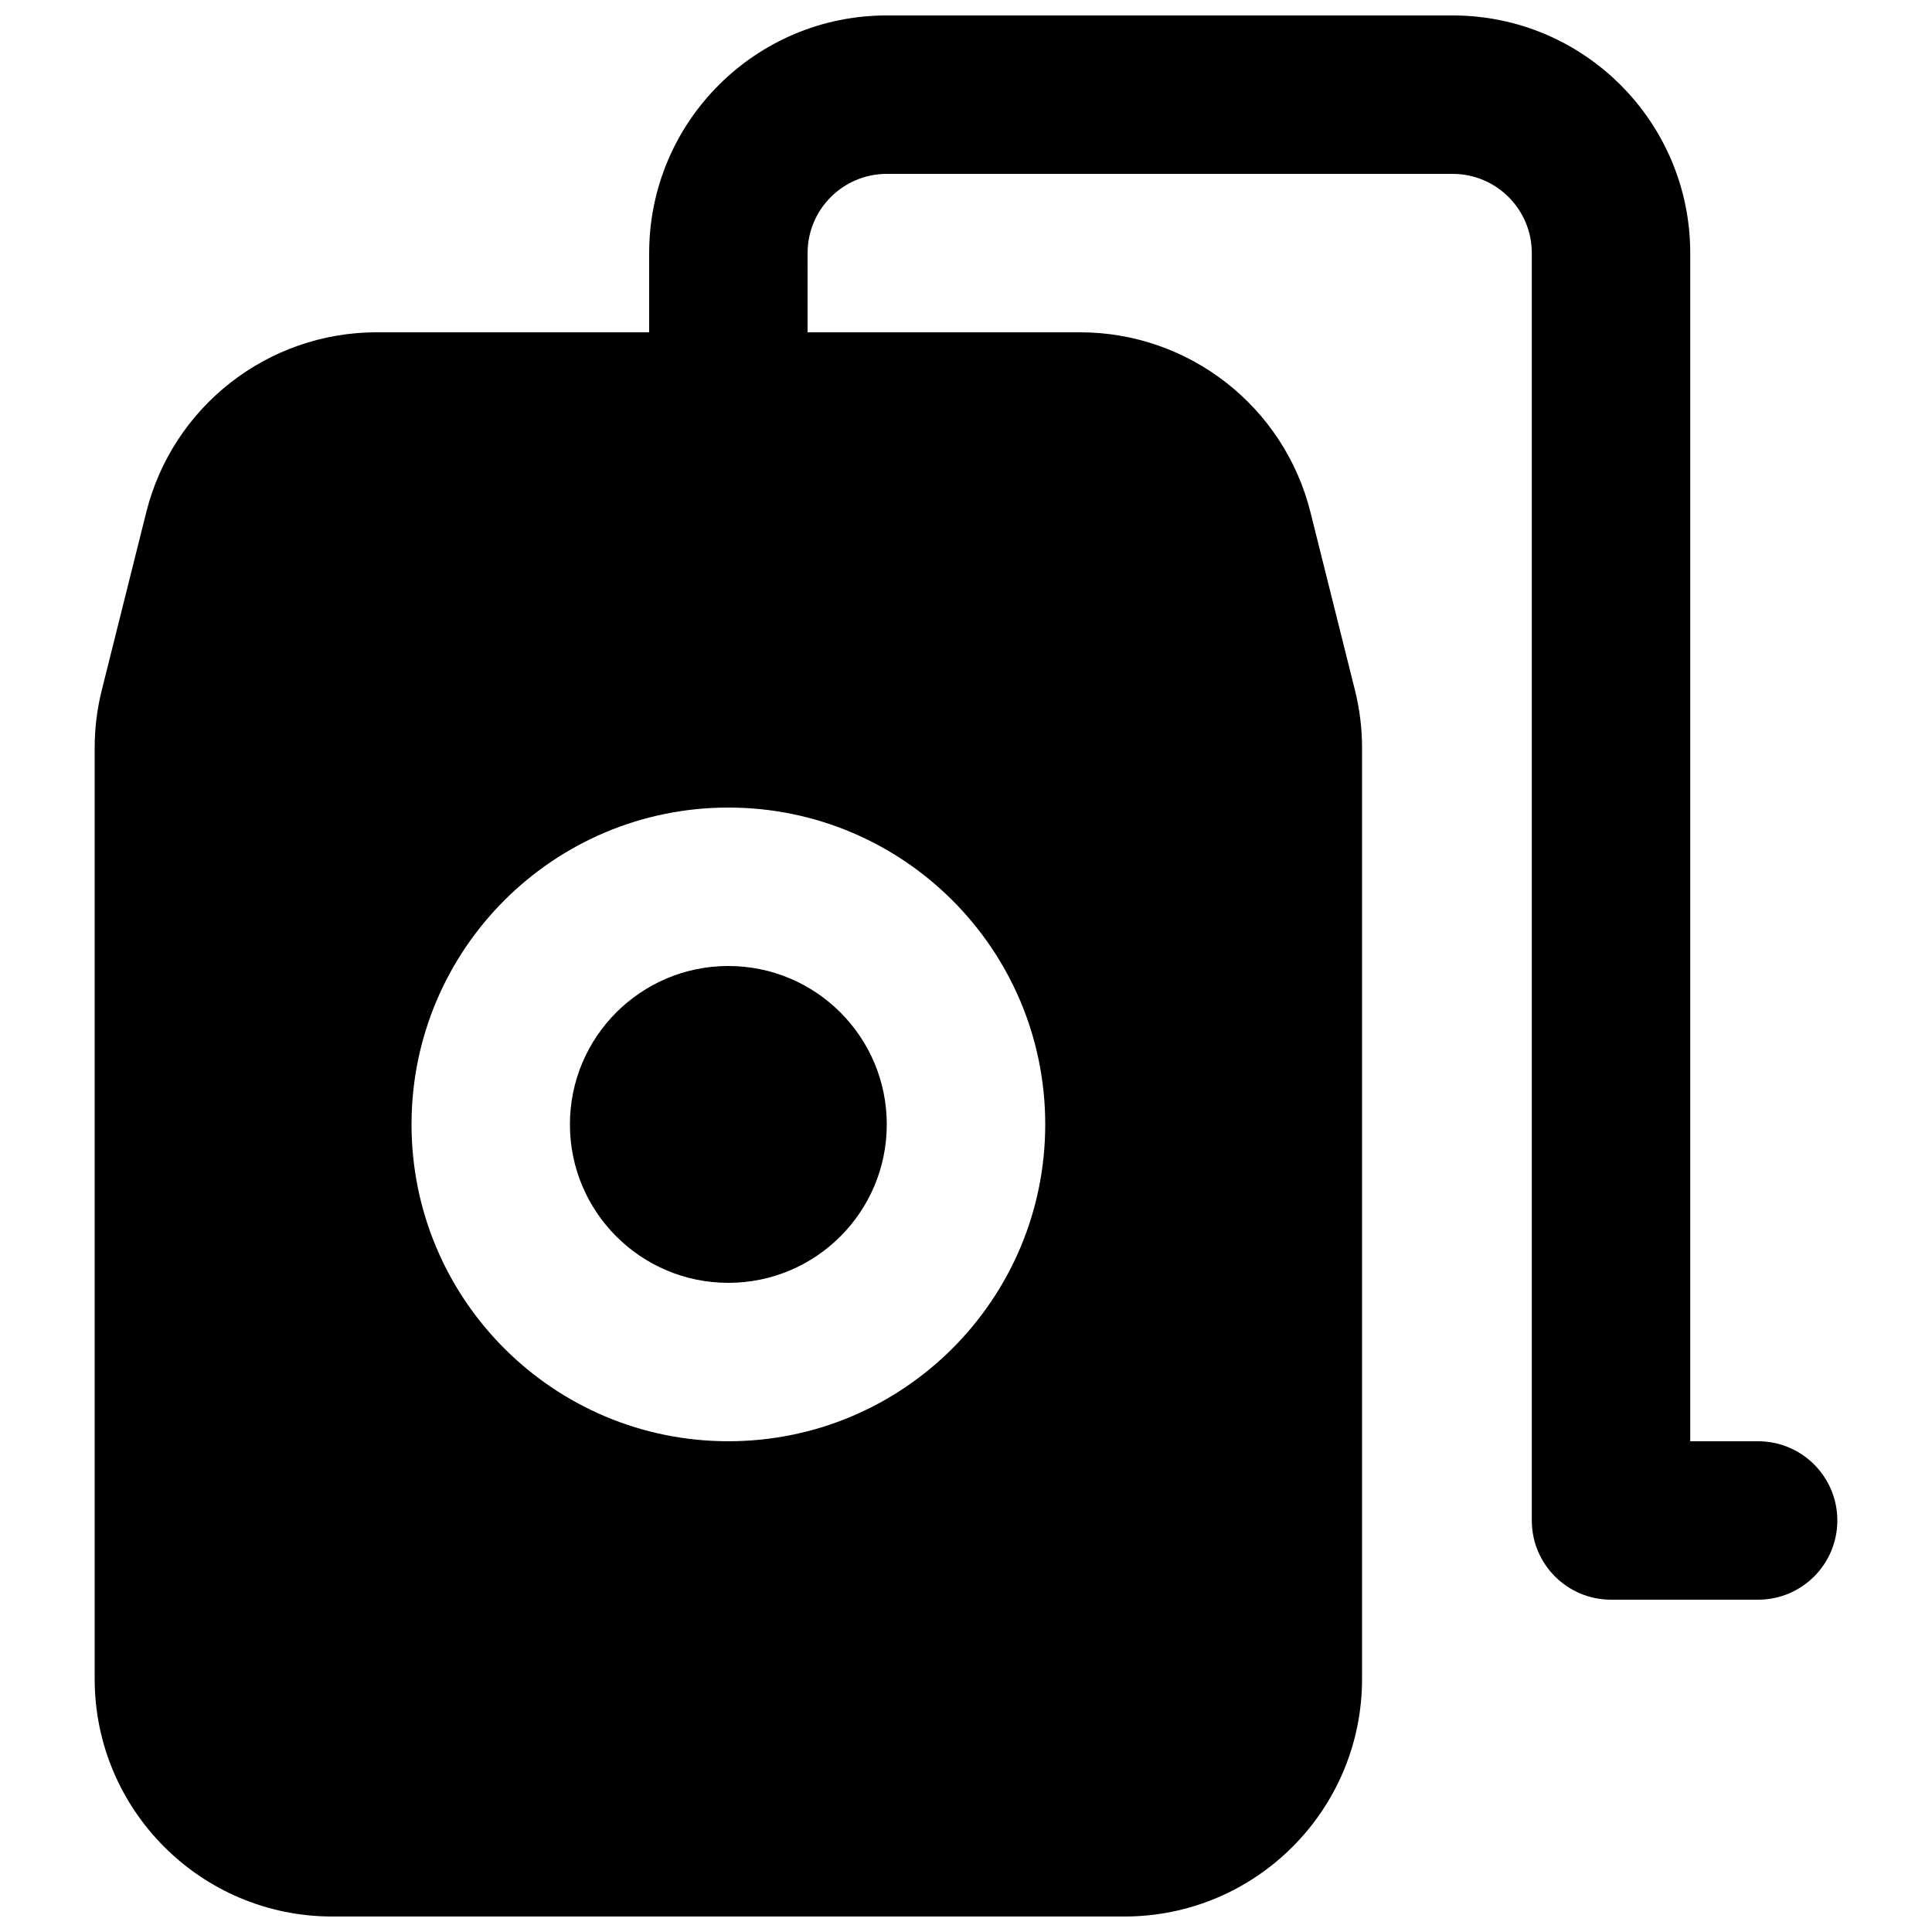 <?xml version="1.0" encoding="UTF-8"?>
<!-- Uploaded to: ICON Repo, www.svgrepo.com, Generator: ICON Repo Mixer Tools -->
<svg width="800px" height="800px" version="1.1" viewBox="144 144 512 512" xmlns="http://www.w3.org/2000/svg">
 <defs>
  <clipPath id="a">
   <path d="m169 148.09h462v503.81h-462z"/>
  </clipPath>
 </defs>
 <path d="m337.02 400c-23.188 0-41.984 18.793-41.984 41.984 0 23.188 18.797 41.98 41.984 41.98s41.984-18.793 41.984-41.98c0-23.191-18.797-41.984-41.984-41.984z"/>
 <g clip-path="url(#a)">
  <path d="m358.02 211.07c0-11.594 9.398-20.992 20.992-20.992h149.94c11.594 0 20.992 9.398 20.992 20.992v335.87c0 11.594 9.398 20.992 20.992 20.992h38.984c11.594 0 20.992-9.398 20.992-20.992s-9.398-20.992-20.992-20.992h-17.992v-314.88c0-34.781-28.195-62.977-62.977-62.977h-149.94c-34.781 0-62.977 28.195-62.977 62.977v20.992h-72.18c-28.898 0-54.09 19.668-61.098 47.703l-11.789 47.152c-1.246 4.996-1.879 10.125-1.879 15.273v246.73c0 34.781 28.195 62.977 62.977 62.977h209.92c34.781 0 62.973-28.195 62.973-62.977v-246.73c0-5.148-0.629-10.277-1.879-15.273l-11.789-47.152c-7.008-28.035-32.195-47.703-61.094-47.703h-72.18zm-104.96 230.91c0-46.375 37.594-83.969 83.969-83.969 46.371 0 83.969 37.594 83.969 83.969 0 46.371-37.598 83.965-83.969 83.965-46.375 0-83.969-37.594-83.969-83.965z" fill-rule="evenodd"/>
 </g>
</svg>